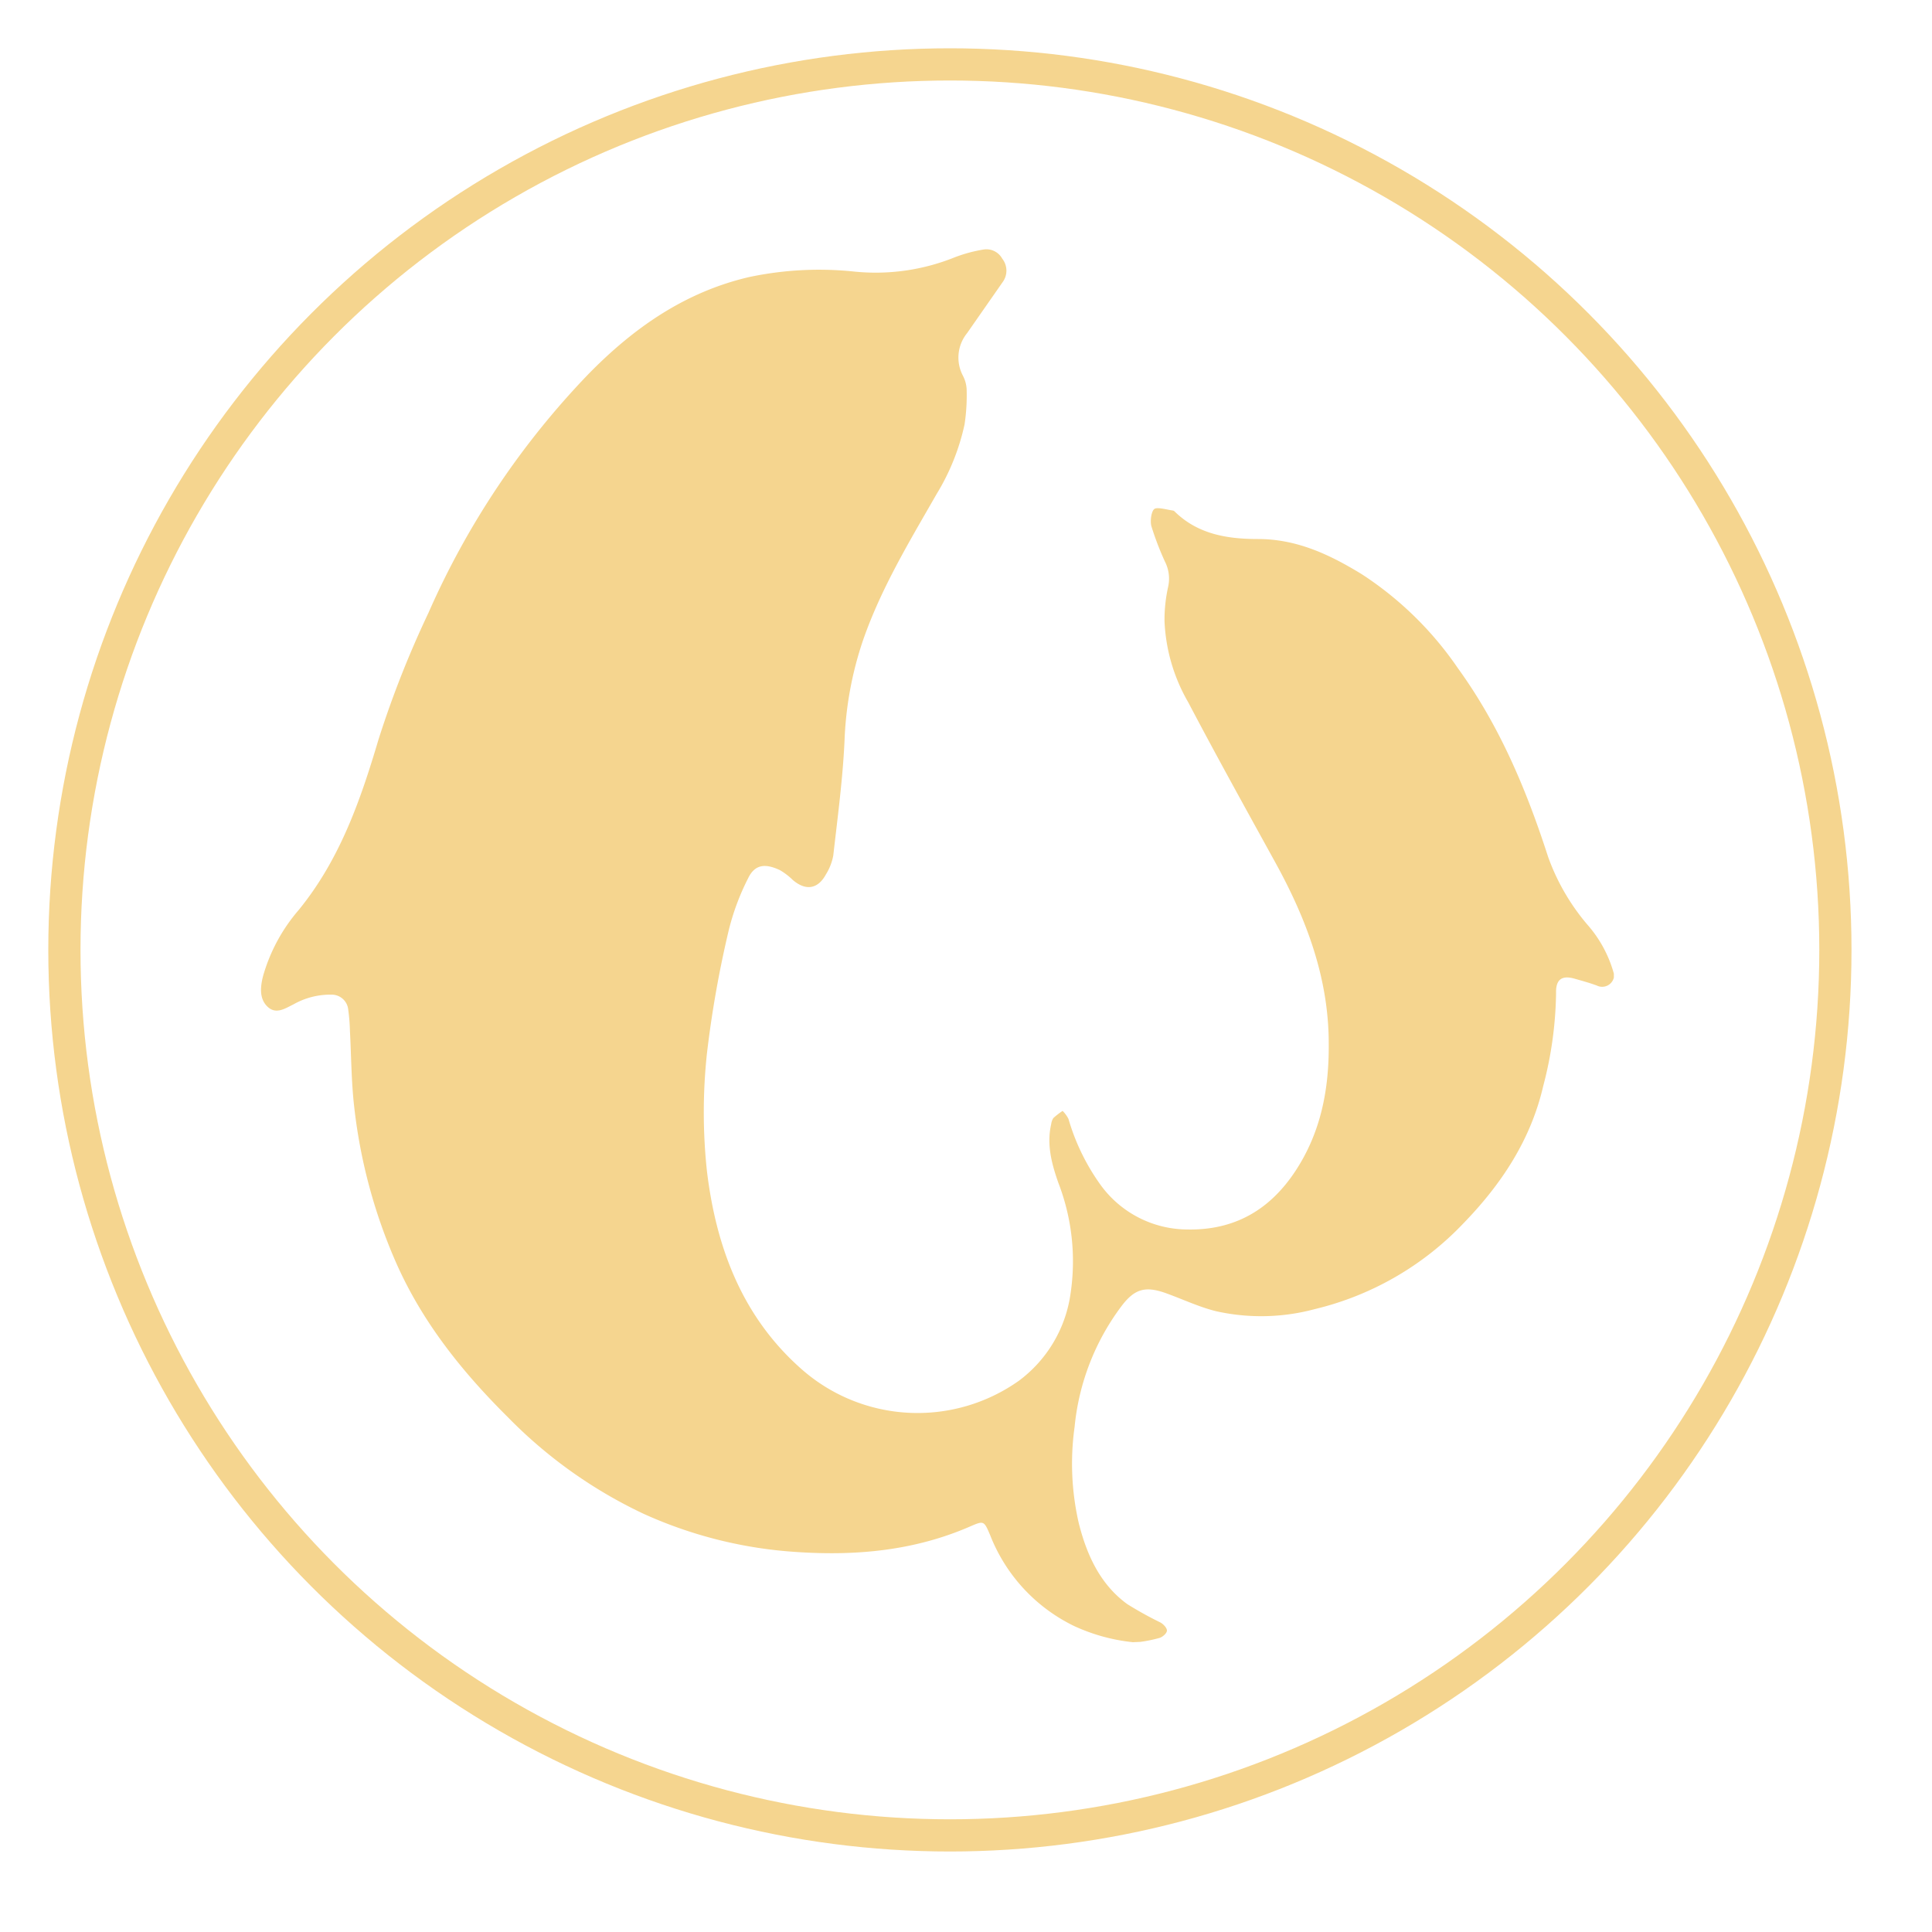 <svg id="Ebene_1" data-name="Ebene 1" xmlns="http://www.w3.org/2000/svg" viewBox="0 0 240 240">
    <defs>
        <style>.cls-1{fill:#f5d58f;}</style>
    </defs>
    <title>Logo-Delphin</title>
    <path class="cls-1"
          d="M165.72,229a23.12,23.12,0,0,1-7.27-2A21.08,21.08,0,0,1,148,215.7c-.76-1.79-.78-1.82-2.48-1.08-6.89,3-14.07,3.67-21.5,3.18a54.28,54.28,0,0,1-19.07-4.75,58.33,58.33,0,0,1-16.86-12c-5.67-5.63-10.61-11.78-13.88-19.18A66.46,66.46,0,0,1,69,162.49c-.36-3.12-.36-6.28-.53-9.43a22.94,22.94,0,0,0-.21-2.62,2.06,2.06,0,0,0-2-1.88,9.28,9.28,0,0,0-4.81,1.21c-1,.48-2.13,1.29-3.19.31s-.93-2.45-.59-3.8a21.57,21.57,0,0,1,4.43-8.23c5.11-6.26,7.67-13.6,9.93-21.22a125.27,125.27,0,0,1,6.19-15.69A101.79,101.79,0,0,1,98,71.57c5.62-5.77,12-10.26,20-12.14a41.89,41.89,0,0,1,13.07-.7A26.22,26.22,0,0,0,143.51,57a18,18,0,0,1,3.65-1,2.24,2.24,0,0,1,2.34,1.13,2.4,2.4,0,0,1,.07,2.89l-4.44,6.37a4.82,4.82,0,0,0-.52,5.27,4.06,4.06,0,0,1,.47,1.71,24.33,24.33,0,0,1-.26,4.36,27.89,27.89,0,0,1-3.44,8.59c-3.38,5.9-6.92,11.73-9.17,18.21a43.76,43.76,0,0,0-2.3,12.5c-.22,4.76-.86,9.51-1.4,14.26a6.7,6.7,0,0,1-.9,2.31c-1,1.86-2.51,2.09-4.12.72a8.19,8.19,0,0,0-1.61-1.23c-1.83-.86-3.11-.72-3.94,1a30,30,0,0,0-2.43,6.54,133.71,133.71,0,0,0-2.7,15.31,68.62,68.62,0,0,0,0,14.47c1.13,9.45,4.34,18.13,11.75,24.66a21.78,21.78,0,0,0,27,1.46A16.3,16.3,0,0,0,158,185.61a27.09,27.09,0,0,0-1.54-13.71c-.81-2.31-1.46-4.72-.88-7.24a1.86,1.86,0,0,1,.27-.77A9.7,9.7,0,0,1,157,163a3.82,3.82,0,0,1,.73,1,26.84,26.84,0,0,0,4,8.21,13.38,13.38,0,0,0,10.75,5.52c5.89.12,10.27-2.45,13.44-7.26s4.19-10.16,4.14-15.83c0-8.17-2.78-15.5-6.65-22.53-3.64-6.61-7.3-13.2-10.81-19.88a21.91,21.91,0,0,1-2.94-10.08,18.94,18.94,0,0,1,.45-4.25,4.65,4.65,0,0,0-.38-3.1,36.71,36.71,0,0,1-1.7-4.43c-.18-.67,0-1.9.38-2.15s1.51.09,2.29.2a.39.39,0,0,1,.21.11c2.89,2.85,6.58,3.43,10.36,3.43,4.84,0,8.93,1.94,12.91,4.38A42.51,42.51,0,0,1,206.1,108c5.17,7.13,8.53,15.13,11.21,23.44a27,27,0,0,0,4.87,8.41,15.38,15.38,0,0,1,3.3,6.1v.48a1.49,1.49,0,0,1-2.11,1c-.89-.33-1.81-.58-2.72-.84-1.62-.48-2.39.07-2.35,1.75a47.43,47.43,0,0,1-1.59,11.55c-1.55,6.72-5.21,12.23-9.93,17.09a37.5,37.5,0,0,1-18.44,10.64,25.69,25.69,0,0,1-12.29.26c-2.13-.53-4.16-1.5-6.25-2.25-2.52-.89-3.85-.54-5.49,1.63a29.75,29.75,0,0,0-5.82,15,33,33,0,0,0,.53,12c1,3.94,2.65,7.55,6,10a45,45,0,0,0,4.15,2.3c.36.21.8.67.79,1s-.51.77-.89.9a17.6,17.6,0,0,1-2.42.5Z"
          transform="translate(-25 -25)"/>
        <!-- Kreis nur mit Rand -->
        <circle cx="118" cy="118" r="110"
                fill="none"
                stroke="#f5d58f"
                stroke-width="4" />
</svg>